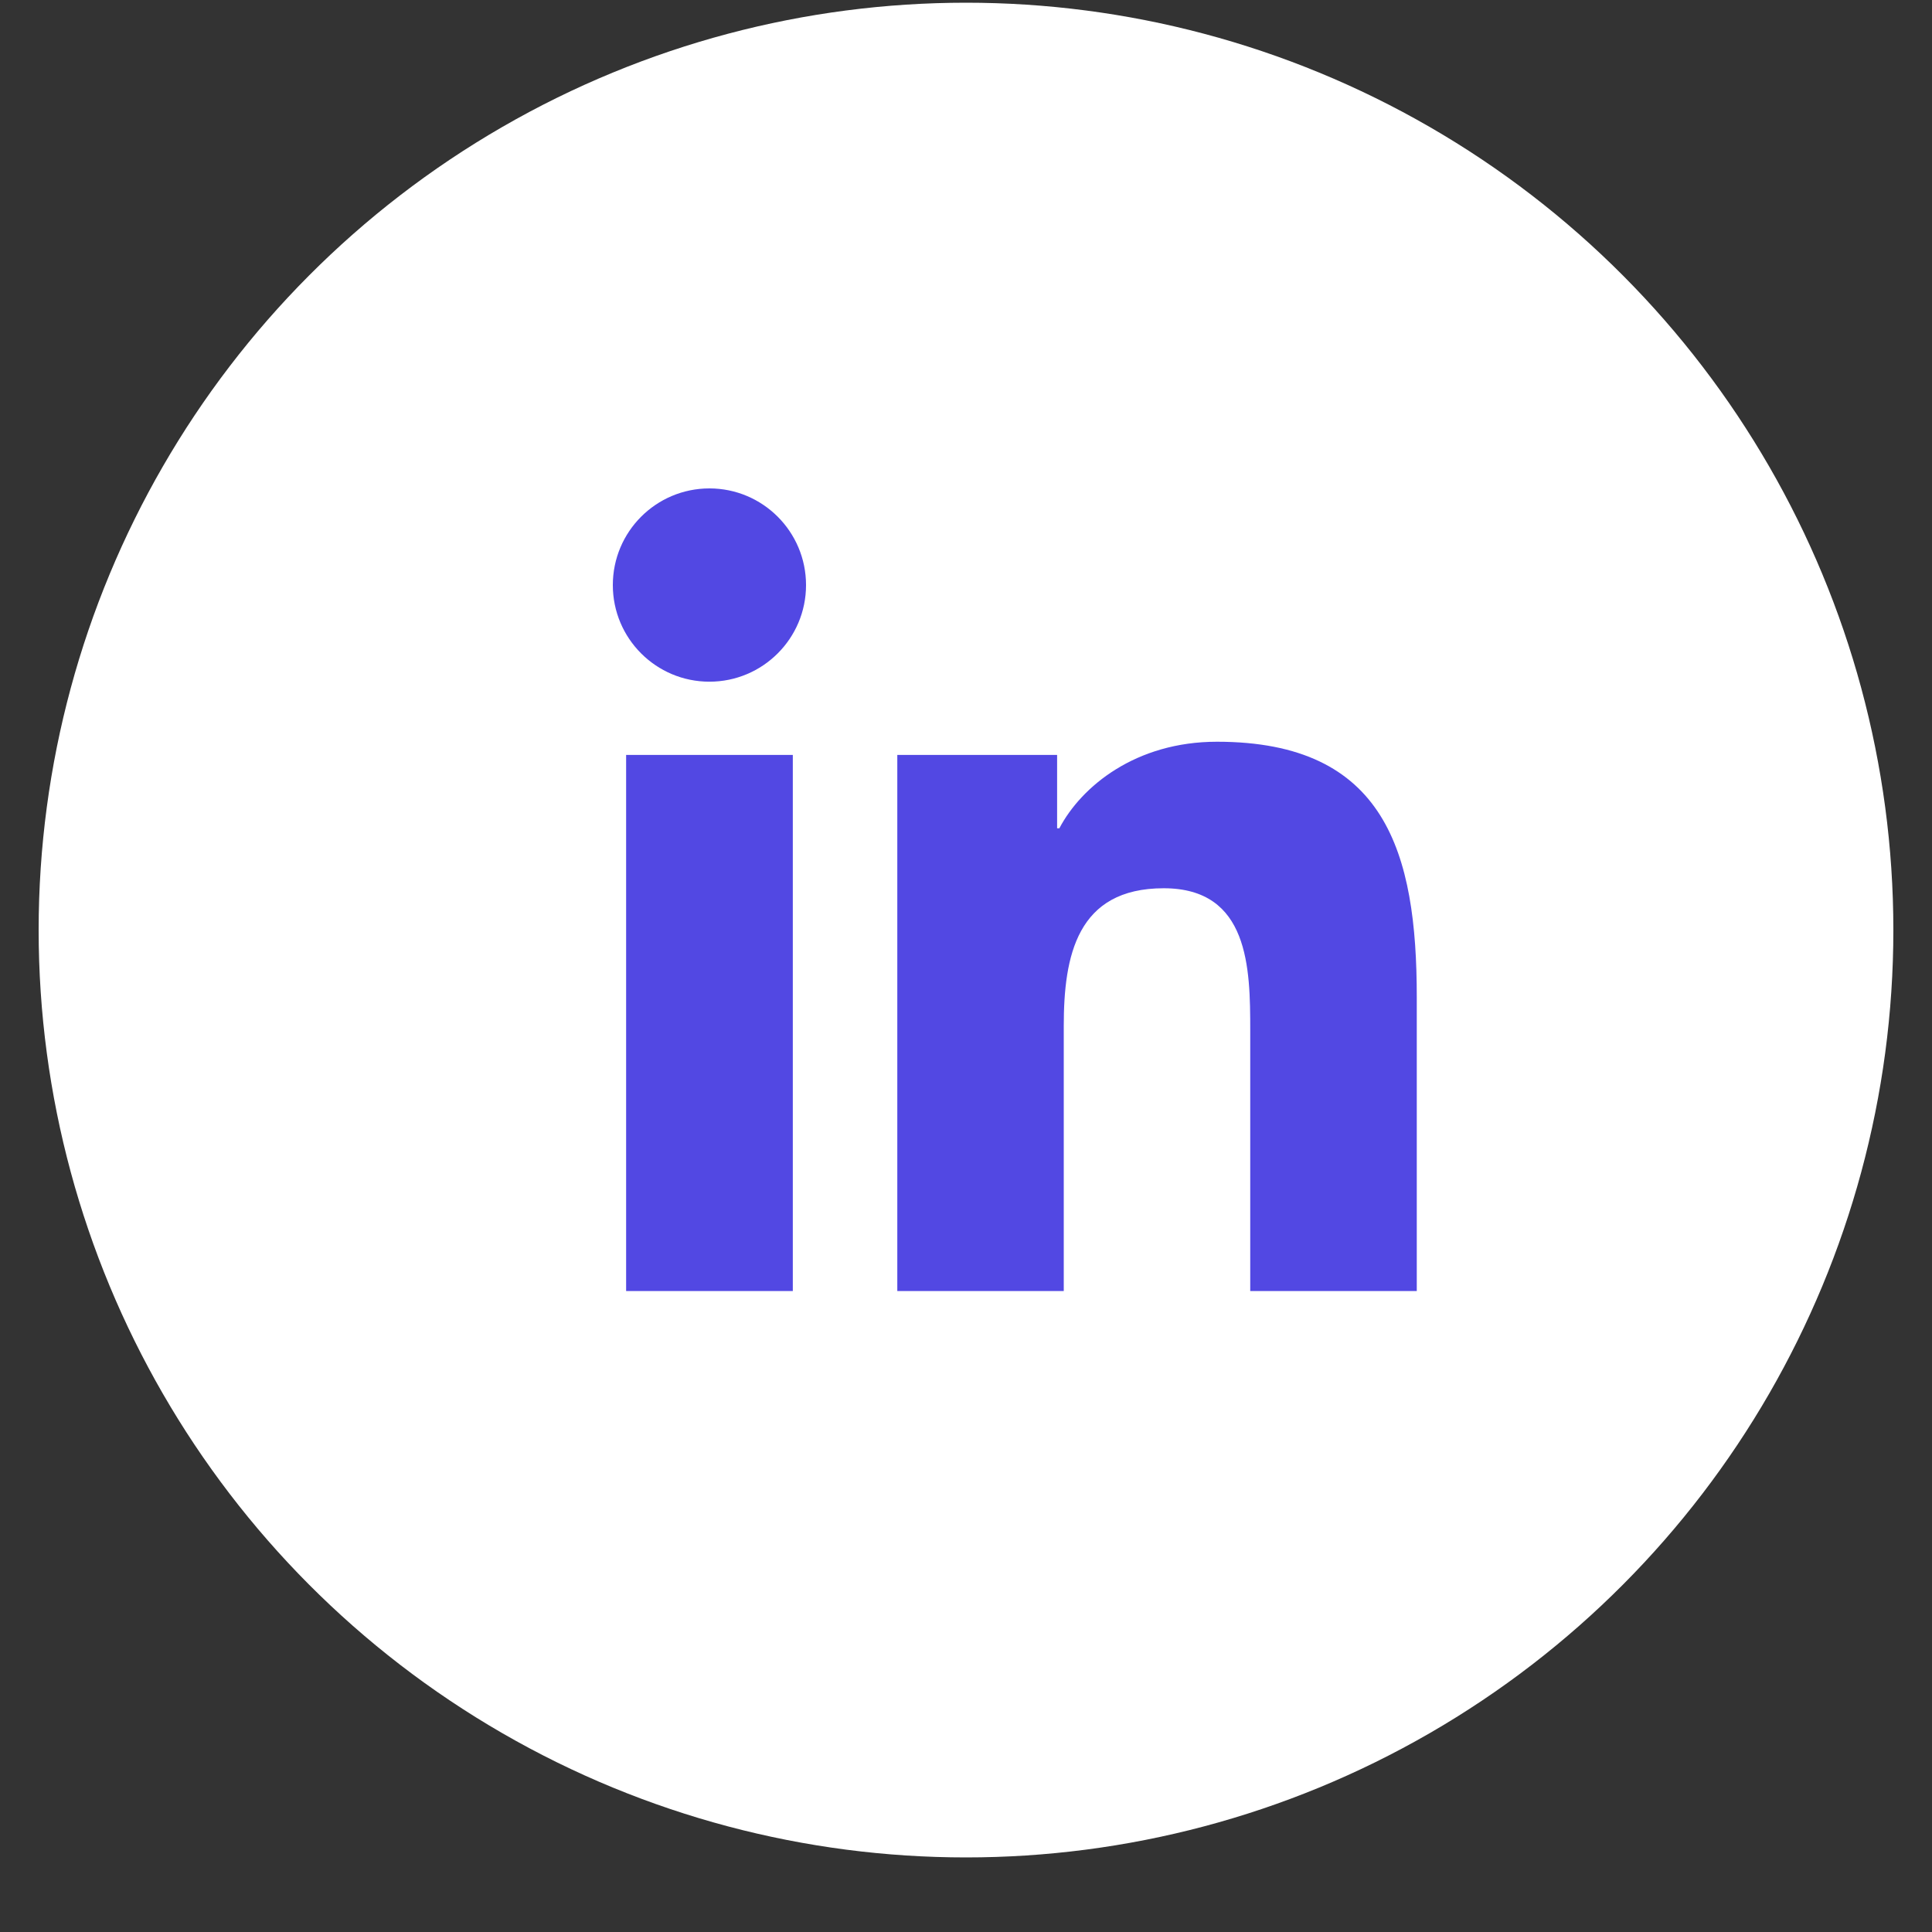 <svg width="25" height="25" viewBox="0 0 25 25" fill="none" xmlns="http://www.w3.org/2000/svg">
<rect x="0" y="0" width="25" height="25" fill="#333333" stroke="none"/>
<circle cx="12.5" cy="12.035" r="12" fill="white"/>
<path d="M9.18 8.821C9.87 8.821 10.43 8.261 10.43 7.571C10.43 6.88 9.87 6.32 9.18 6.32C8.489 6.32 7.93 6.88 7.93 7.571C7.93 8.261 8.489 8.821 9.18 8.821Z" fill="#5248E3"/>
<path d="M11.611 9.769V16.706H13.765V13.275C13.765 12.37 13.935 11.494 15.058 11.494C16.164 11.494 16.178 12.528 16.178 13.332V16.706H18.333V12.902C18.333 11.034 17.931 9.598 15.747 9.598C14.698 9.598 13.995 10.173 13.708 10.718H13.679V9.769H11.611ZM8.102 9.769H10.259V16.706H8.102V9.769Z" fill="#5248E3"/>
</svg>
